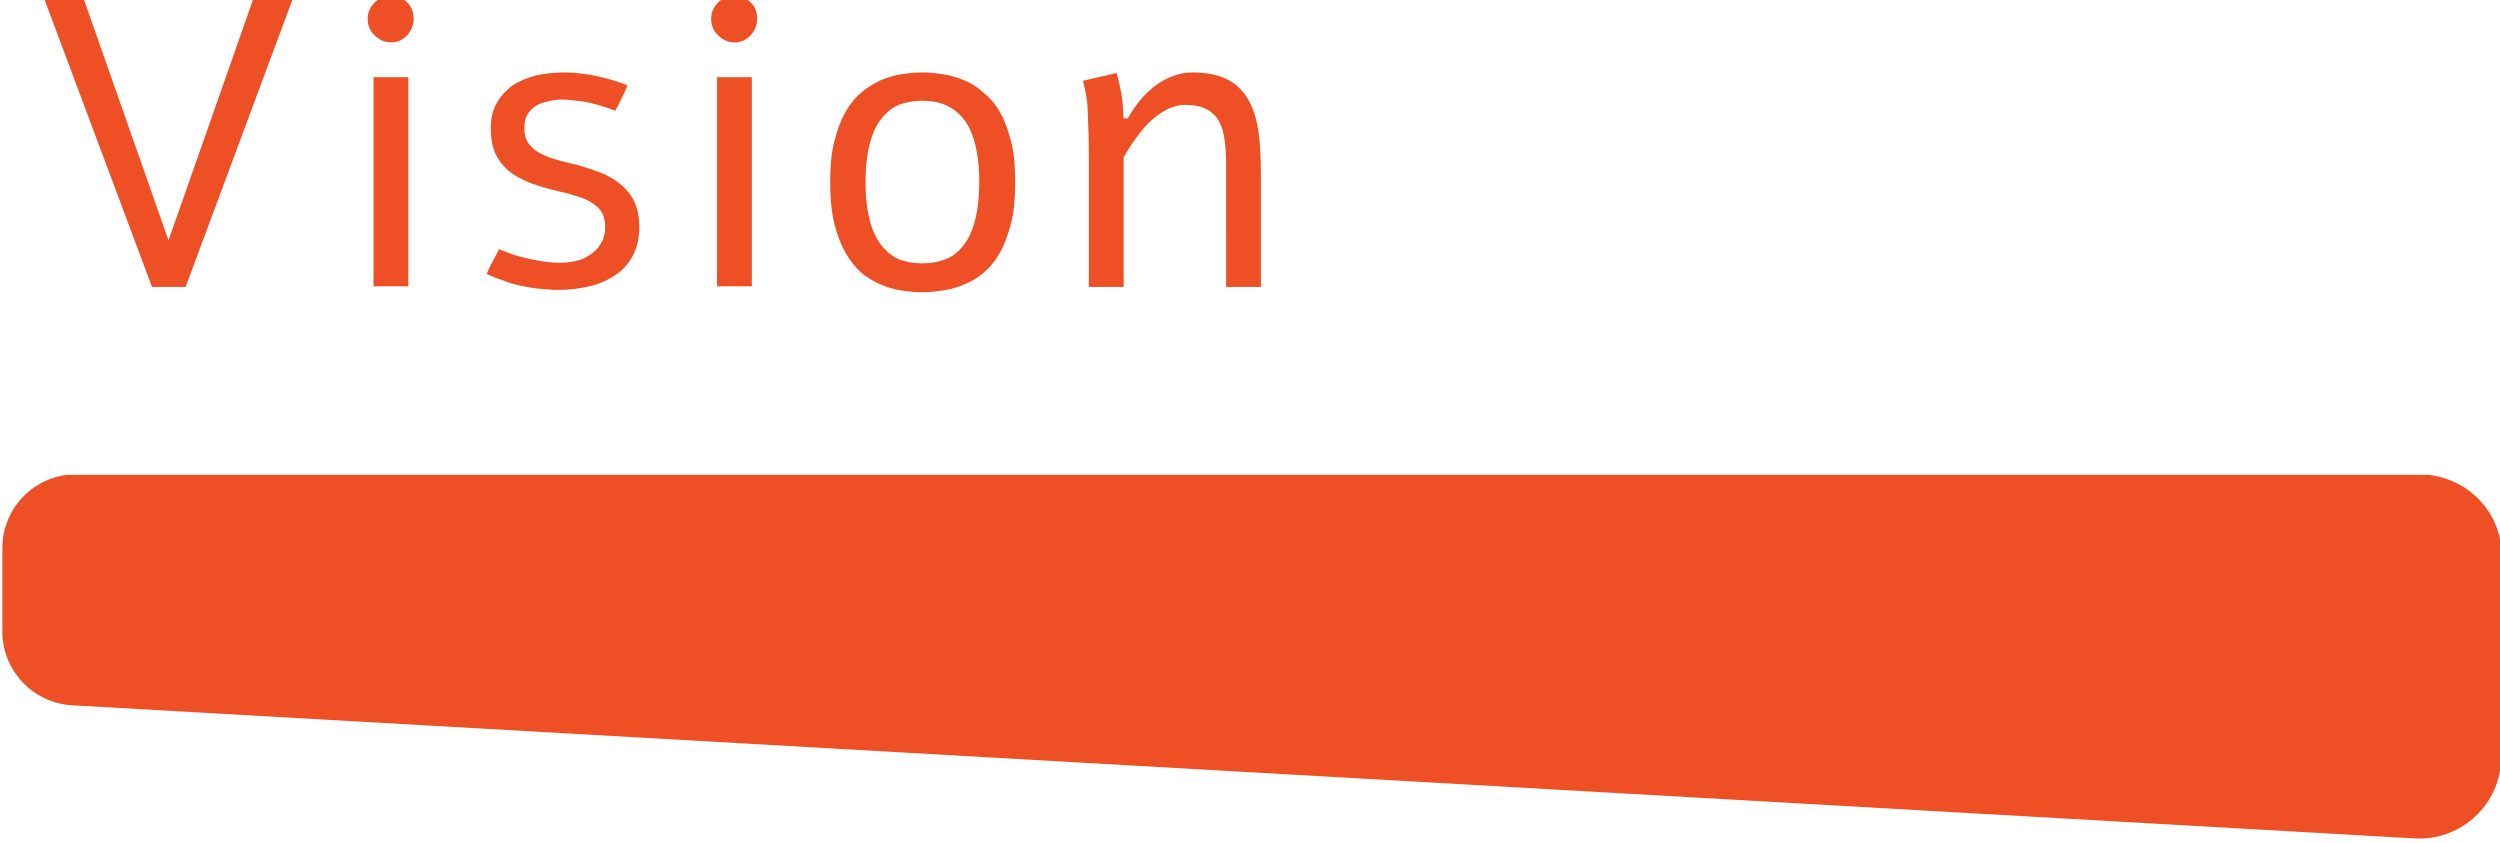 <?xml version="1.0" encoding="utf-8"?>
<!-- Generator: Adobe Illustrator 27.0.1, SVG Export Plug-In . SVG Version: 6.00 Build 0)  -->
<svg version="1.1" id="_圖層_2" xmlns="http://www.w3.org/2000/svg" xmlns:xlink="http://www.w3.org/1999/xlink" x="0px" y="0px"
	 viewBox="0 0 424.3 143" style="enable-background:new 0 0 424.3 143;" xml:space="preserve">
<style type="text/css">
	.st0{clip-path:url(#SVGID_00000072274964761680832160000009296879441137396628_);}
	.st1{fill:#EF4F24;}
</style>
<g>
	<g>
		<defs>
			<rect id="SVGID_1_" x="0.4" y="80.6" width="424.3" height="61.7"/>
		</defs>
		<clipPath id="SVGID_00000029751365317062070200000001699543202723517584_">
			<use xlink:href="#SVGID_1_"  style="overflow:visible;"/>
		</clipPath>
		<g style="clip-path:url(#SVGID_00000029751365317062070200000001699543202723517584_);">
			<path class="st1" d="M424.6,94.5l-0.1,34c0,7.9-6.7,14.2-14.6,13.8L12.2,119.7c-6.6-0.4-11.8-5.9-11.8-12.5l0-14.2
				c0-6.9,5.6-12.5,12.5-12.5h397.8C418.5,80.6,424.7,86.8,424.6,94.5L424.6,94.5z"/>
		</g>
	</g>
</g>
<path class="st1" d="M43.1-0.5h6.7L31.5,48.7h-5.7L7.4-0.5h6.7l14.5,41.3L43.1-0.5z M66.4-0.7c1,0,2,0.4,2.7,1.1
	c0.8,0.8,1.1,1.7,1.1,2.8c0,1.1-0.4,2-1.1,2.8c-0.8,0.8-1.7,1.2-2.7,1.2c-1.1,0-2-0.4-2.8-1.2c-0.8-0.7-1.2-1.7-1.2-2.8
	c0-1.1,0.4-2,1.2-2.8C64.4-0.3,65.3-0.7,66.4-0.7z M63.4,13.1h5.9v35.5h-5.9V13.1z M95.6,12.3c1.9,0,3.7,0.2,5.6,0.6
	c1.9,0.4,3.6,0.9,5.3,1.6c-0.3,0.7-0.6,1.4-1,2.2c-0.3,0.7-0.7,1.4-1.1,2.1c-0.6-0.2-1.2-0.5-1.9-0.7c-0.7-0.2-1.4-0.4-2.2-0.6
	c-0.8-0.2-1.5-0.3-2.4-0.4c-0.8-0.1-1.6-0.2-2.4-0.2c-0.8,0-1.7,0.1-2.5,0.3c-0.8,0.2-1.5,0.4-2.1,0.8c-0.6,0.4-1.1,0.9-1.4,1.5
	c-0.4,0.6-0.5,1.4-0.5,2.3c0,1,0.2,1.8,0.6,2.4c0.4,0.6,1,1.2,1.7,1.6c0.7,0.4,1.5,0.8,2.5,1.1c1,0.3,2,0.6,3,0.8
	c1.7,0.4,3.2,0.9,4.6,1.4c1.4,0.5,2.7,1.2,3.7,2c1,0.8,1.9,1.8,2.5,3c0.6,1.2,0.9,2.7,0.9,4.5c0,1.9-0.4,3.5-1.1,4.8
	c-0.7,1.3-1.7,2.5-3,3.3c-1.3,0.9-2.7,1.5-4.4,1.9c-1.7,0.4-3.5,0.6-5.4,0.6c-1,0-2-0.1-3.1-0.2c-1-0.1-2.1-0.3-3.1-0.5
	c-1-0.2-2-0.5-3-0.9c-1-0.3-1.9-0.7-2.8-1.1c0.3-0.7,0.6-1.4,1-2.1c0.4-0.7,0.7-1.4,1.1-2.1c0.8,0.3,1.5,0.6,2.4,0.9
	c0.8,0.3,1.7,0.5,2.6,0.7c0.9,0.2,1.8,0.4,2.6,0.5c0.9,0.1,1.7,0.2,2.5,0.2c1,0,2-0.1,2.9-0.3c1-0.2,1.8-0.6,2.5-1.1
	c0.8-0.5,1.3-1.1,1.8-1.9c0.5-0.8,0.7-1.7,0.7-2.8c0-1-0.2-1.9-0.6-2.5c-0.4-0.7-1-1.2-1.7-1.6c-0.7-0.5-1.5-0.8-2.5-1.1
	c-0.9-0.3-1.9-0.6-3-0.8c-1.6-0.4-3.1-0.8-4.5-1.3c-1.4-0.5-2.7-1.2-3.7-1.9c-1-0.8-1.9-1.8-2.5-3c-0.6-1.2-0.9-2.7-0.9-4.5
	c0-1.7,0.3-3.1,1-4.3c0.7-1.2,1.6-2.2,2.7-3c1.2-0.8,2.5-1.3,4-1.7C92.4,12.5,93.9,12.3,95.6,12.3z M124.7-0.7c1,0,2,0.4,2.7,1.1
	c0.8,0.8,1.1,1.7,1.1,2.8c0,1.1-0.4,2-1.1,2.8c-0.8,0.8-1.7,1.2-2.7,1.2c-1.1,0-2-0.4-2.8-1.2c-0.8-0.7-1.2-1.7-1.2-2.8
	c0-1.1,0.4-2,1.2-2.8C122.6-0.3,123.6-0.7,124.7-0.7z M121.7,13.1h5.9v35.5h-5.9V13.1z M156.5,12.3c1.1,0,2.3,0.1,3.5,0.3
	c1.2,0.2,2.4,0.5,3.6,1c1.2,0.5,2.3,1.2,3.3,2.1c1,0.8,2,1.9,2.8,3.3c0.8,1.4,1.4,3.1,1.9,5c0.5,1.9,0.7,4.2,0.7,6.9s-0.2,5-0.7,7
	c-0.5,1.9-1.1,3.6-1.9,5c-0.8,1.4-1.7,2.5-2.8,3.4c-1,0.9-2.1,1.5-3.3,2c-1.2,0.5-2.3,0.8-3.6,1c-1.2,0.2-2.4,0.3-3.5,0.3
	c-1.1,0-2.2-0.1-3.5-0.3c-1.2-0.2-2.4-0.5-3.5-1c-1.2-0.5-2.3-1.2-3.3-2c-1-0.9-1.9-2-2.7-3.4c-0.8-1.4-1.4-3-1.9-5
	c-0.5-2-0.7-4.3-0.7-7s0.2-5,0.7-6.9c0.5-2,1.1-3.6,1.9-5c0.8-1.4,1.7-2.5,2.7-3.3c1-0.9,2.1-1.5,3.3-2.1c1.2-0.5,2.3-0.8,3.5-1
	C154.3,12.4,155.4,12.3,156.5,12.3z M156.5,17.1c-1.3,0-2.5,0.2-3.7,0.6c-1.1,0.4-2.1,1.1-3,2.2c-0.9,1-1.6,2.4-2.1,4.2
	c-0.5,1.8-0.8,4-0.8,6.8c0,2.7,0.3,5,0.8,6.8c0.5,1.8,1.2,3.1,2.1,4.2c0.9,1,1.9,1.8,3,2.2c1.2,0.4,2.4,0.6,3.7,0.6
	c1.3,0,2.6-0.2,3.7-0.6c1.2-0.4,2.2-1.1,3.1-2.2c0.9-1,1.6-2.4,2.1-4.2c0.5-1.8,0.8-4,0.8-6.8c0-2.8-0.3-5-0.8-6.8
	c-0.5-1.8-1.2-3.2-2.1-4.2c-0.9-1-1.9-1.7-3.1-2.2C159.1,17.3,157.9,17.1,156.5,17.1z M183.8,13.7l5.7-1.3c0.4,1.4,0.7,2.7,0.9,4
	c0.1,0.6,0.2,1.8,0.3,3.7h0.7c1.3-2.3,2.8-4.1,4.6-5.5c2-1.5,4.2-2.3,6.4-2.3c3.4,0,6,0.8,7.8,2.5c1.5,1.4,2.6,3.5,3.2,6.4
	c0.4,2,0.6,4.9,0.6,8.8v18.7h-5.9V28.3c0-3.4-0.3-5.8-1-7.3c-1-2.2-3-3.2-5.9-3.2c-2.1,0-4.1,1-6.2,3c-1.3,1.3-2.8,3.3-4.3,5.9v22
	h-5.9V26.7c0-3.1-0.1-5.7-0.2-8C184.6,17.4,184.3,15.7,183.8,13.7z"/>
</svg>
